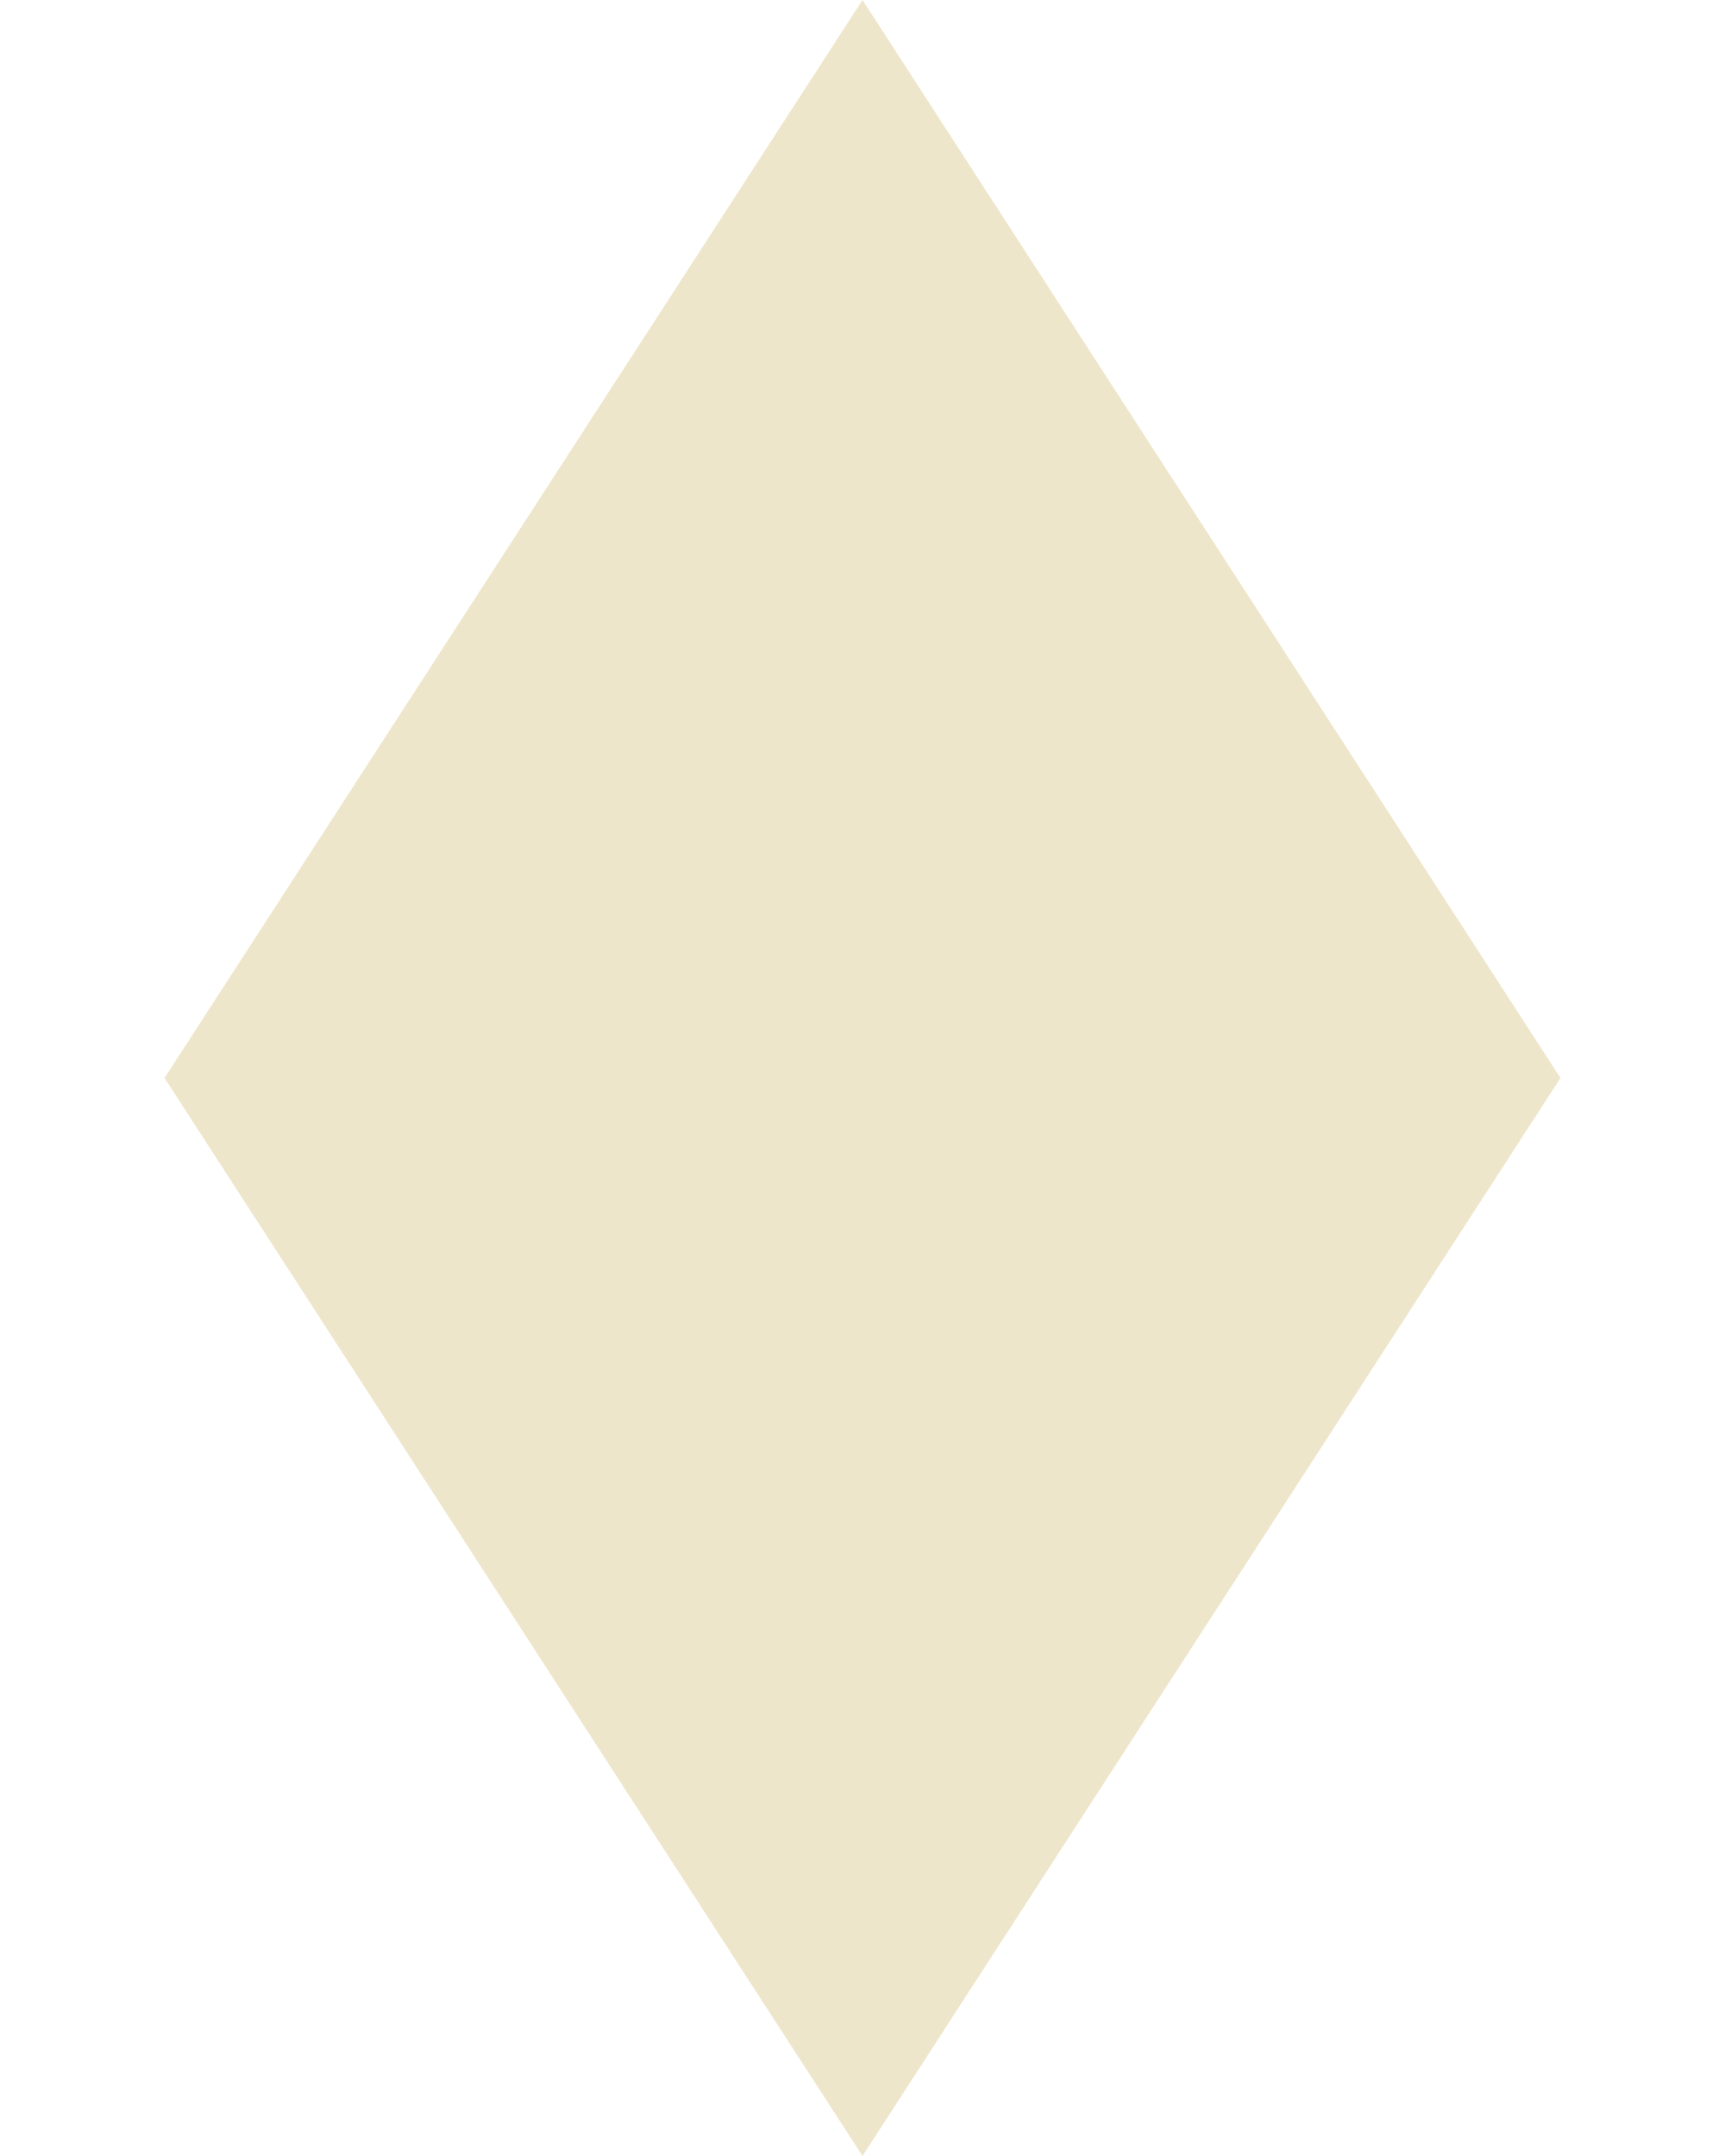   <svg
                        xmlns="http://www.w3.org/2000/svg"
                        width="8"
                        height="10"
                        viewBox="0 0 8 10"
                        fill="none"
                      >
                        <path
                          d="M4 0L7.237 5L4 10L0.763 5L4 0Z"
                          fill="#EEE6CB"
                        />
                      </svg>